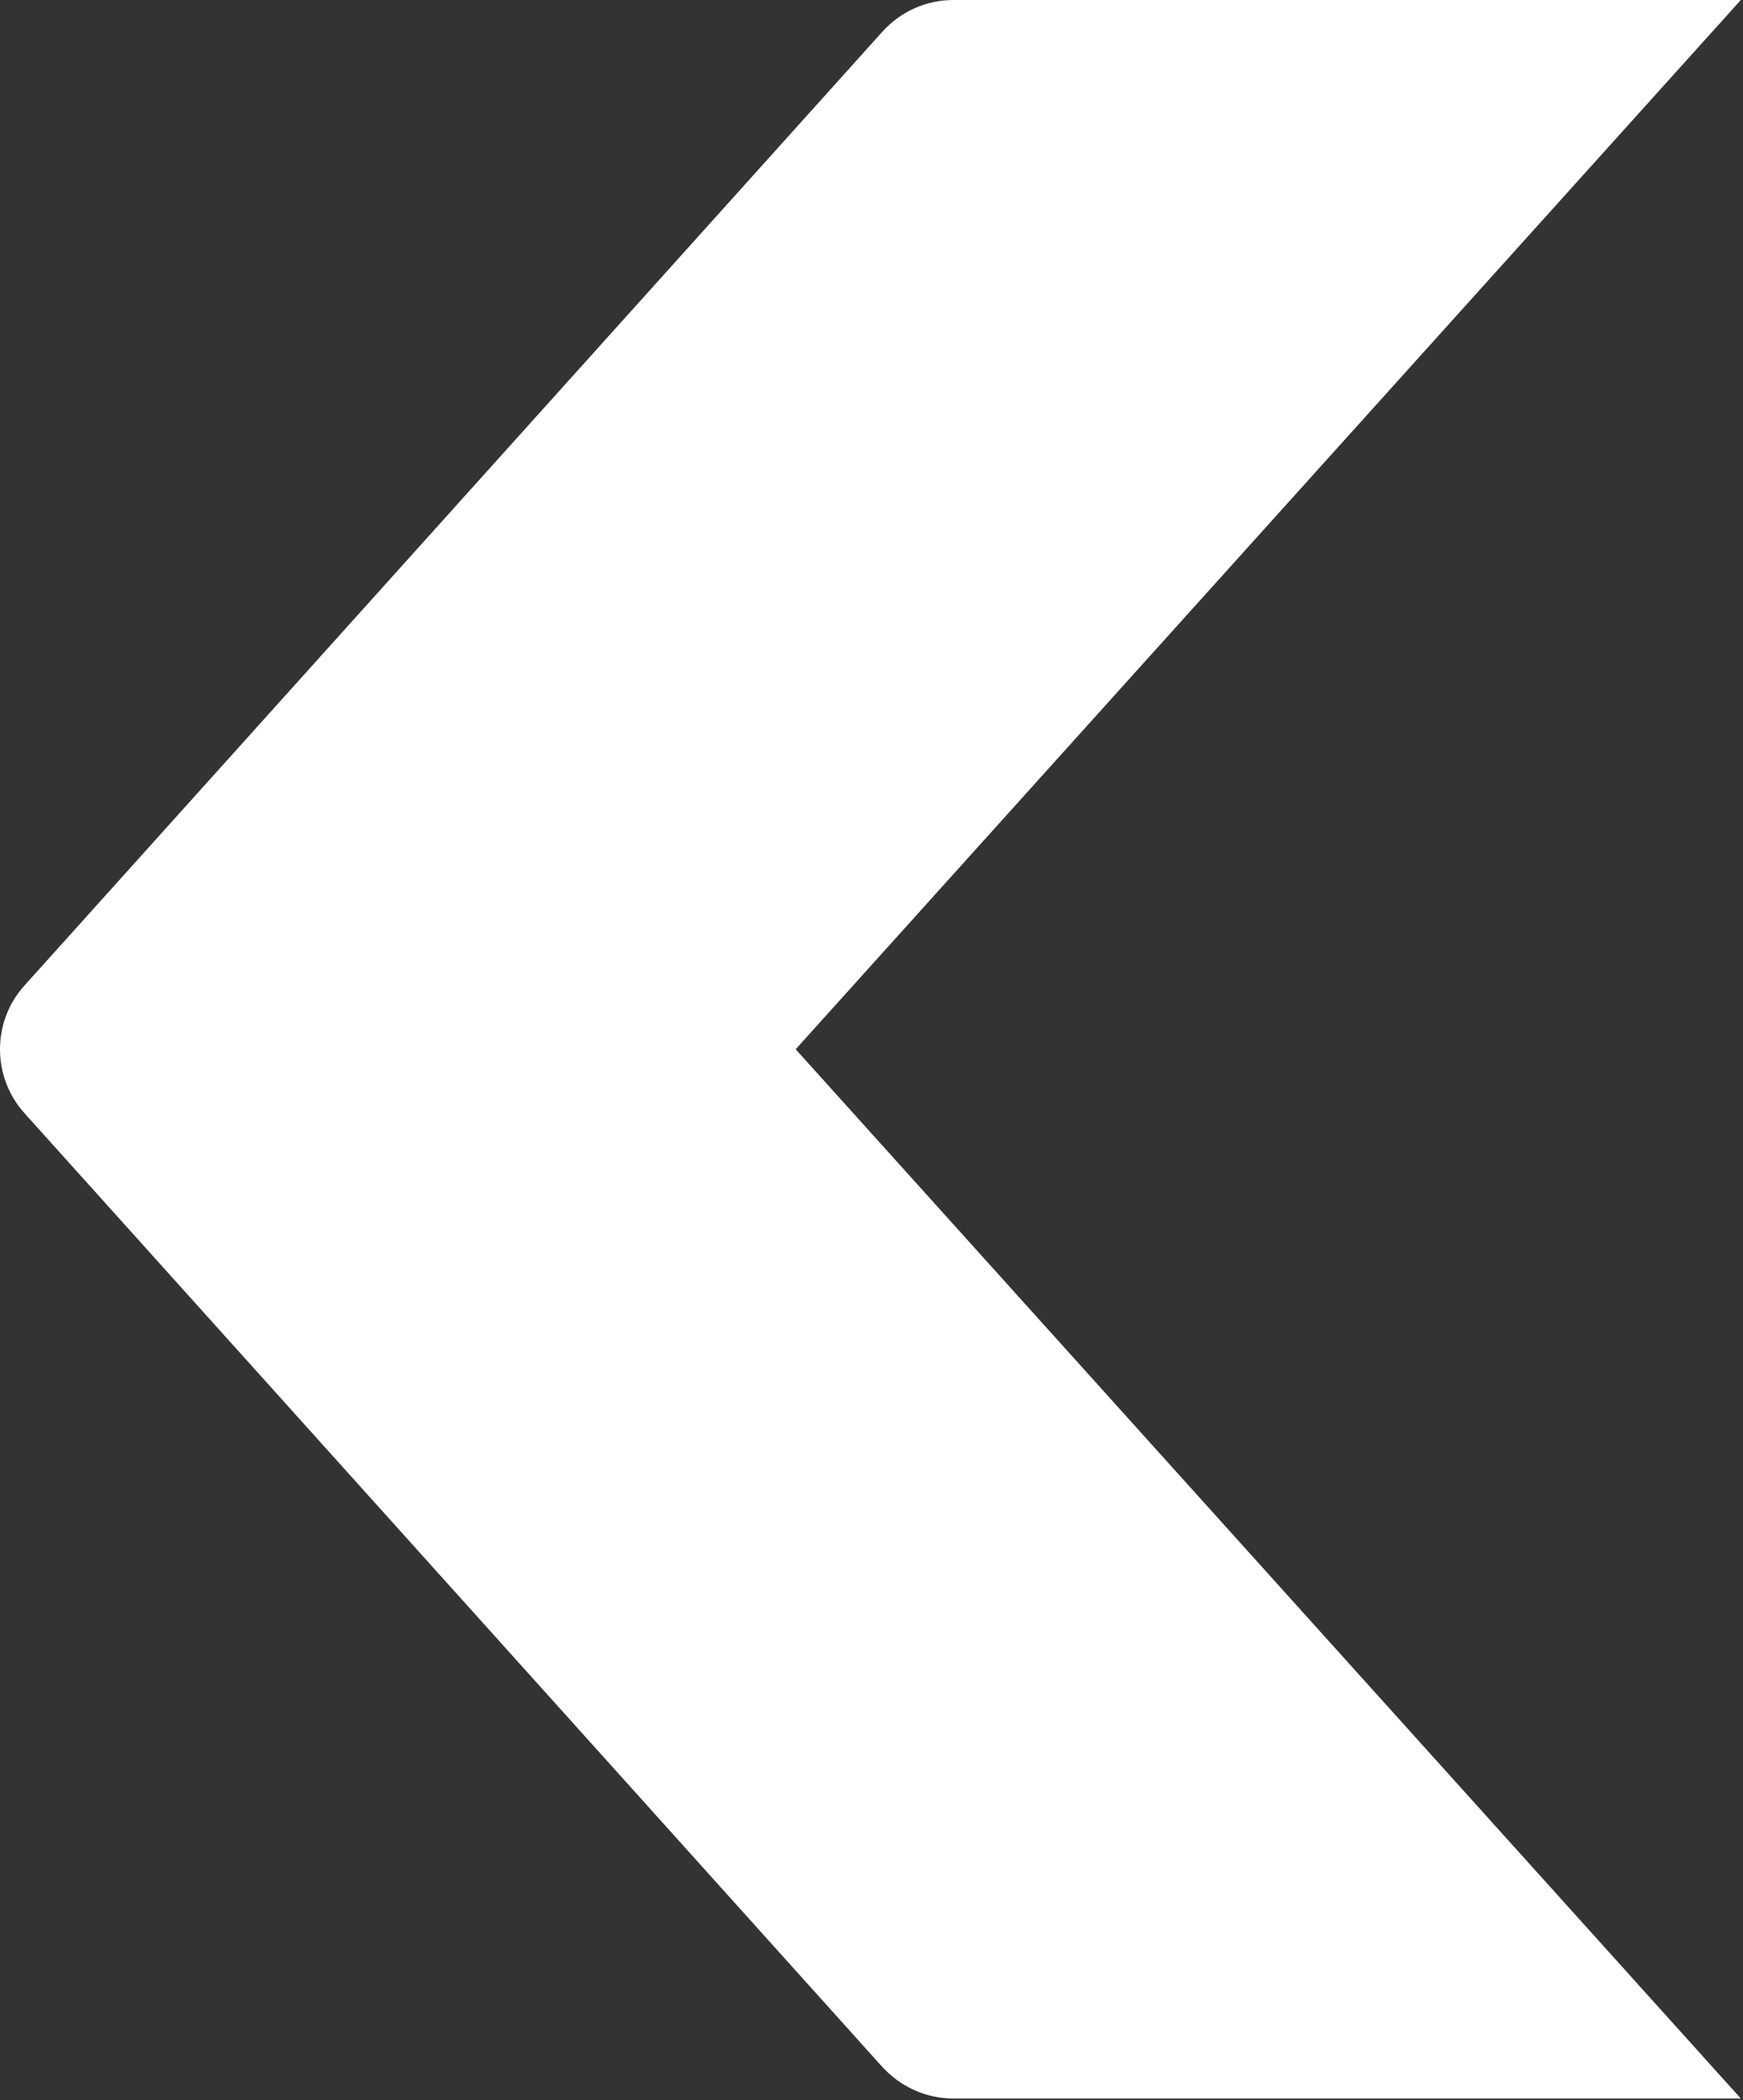 <svg width="543" height="654" viewBox="0 0 543 654" fill="none" xmlns="http://www.w3.org/2000/svg">
<rect x="0" y="0" width="543" height="654" fill="#333333" stroke="none"/>
<path d="M7.618 306.921L274.903 9.862C280.605 3.565 288.565 0 296.999 0H542.324L247.878 326.765L542.324 653.529H296.999C288.565 653.529 280.605 649.905 274.903 643.727L7.618 346.668C-2.539 335.379 -2.539 318.15 7.618 306.921Z" fill="white"/>
</svg>
